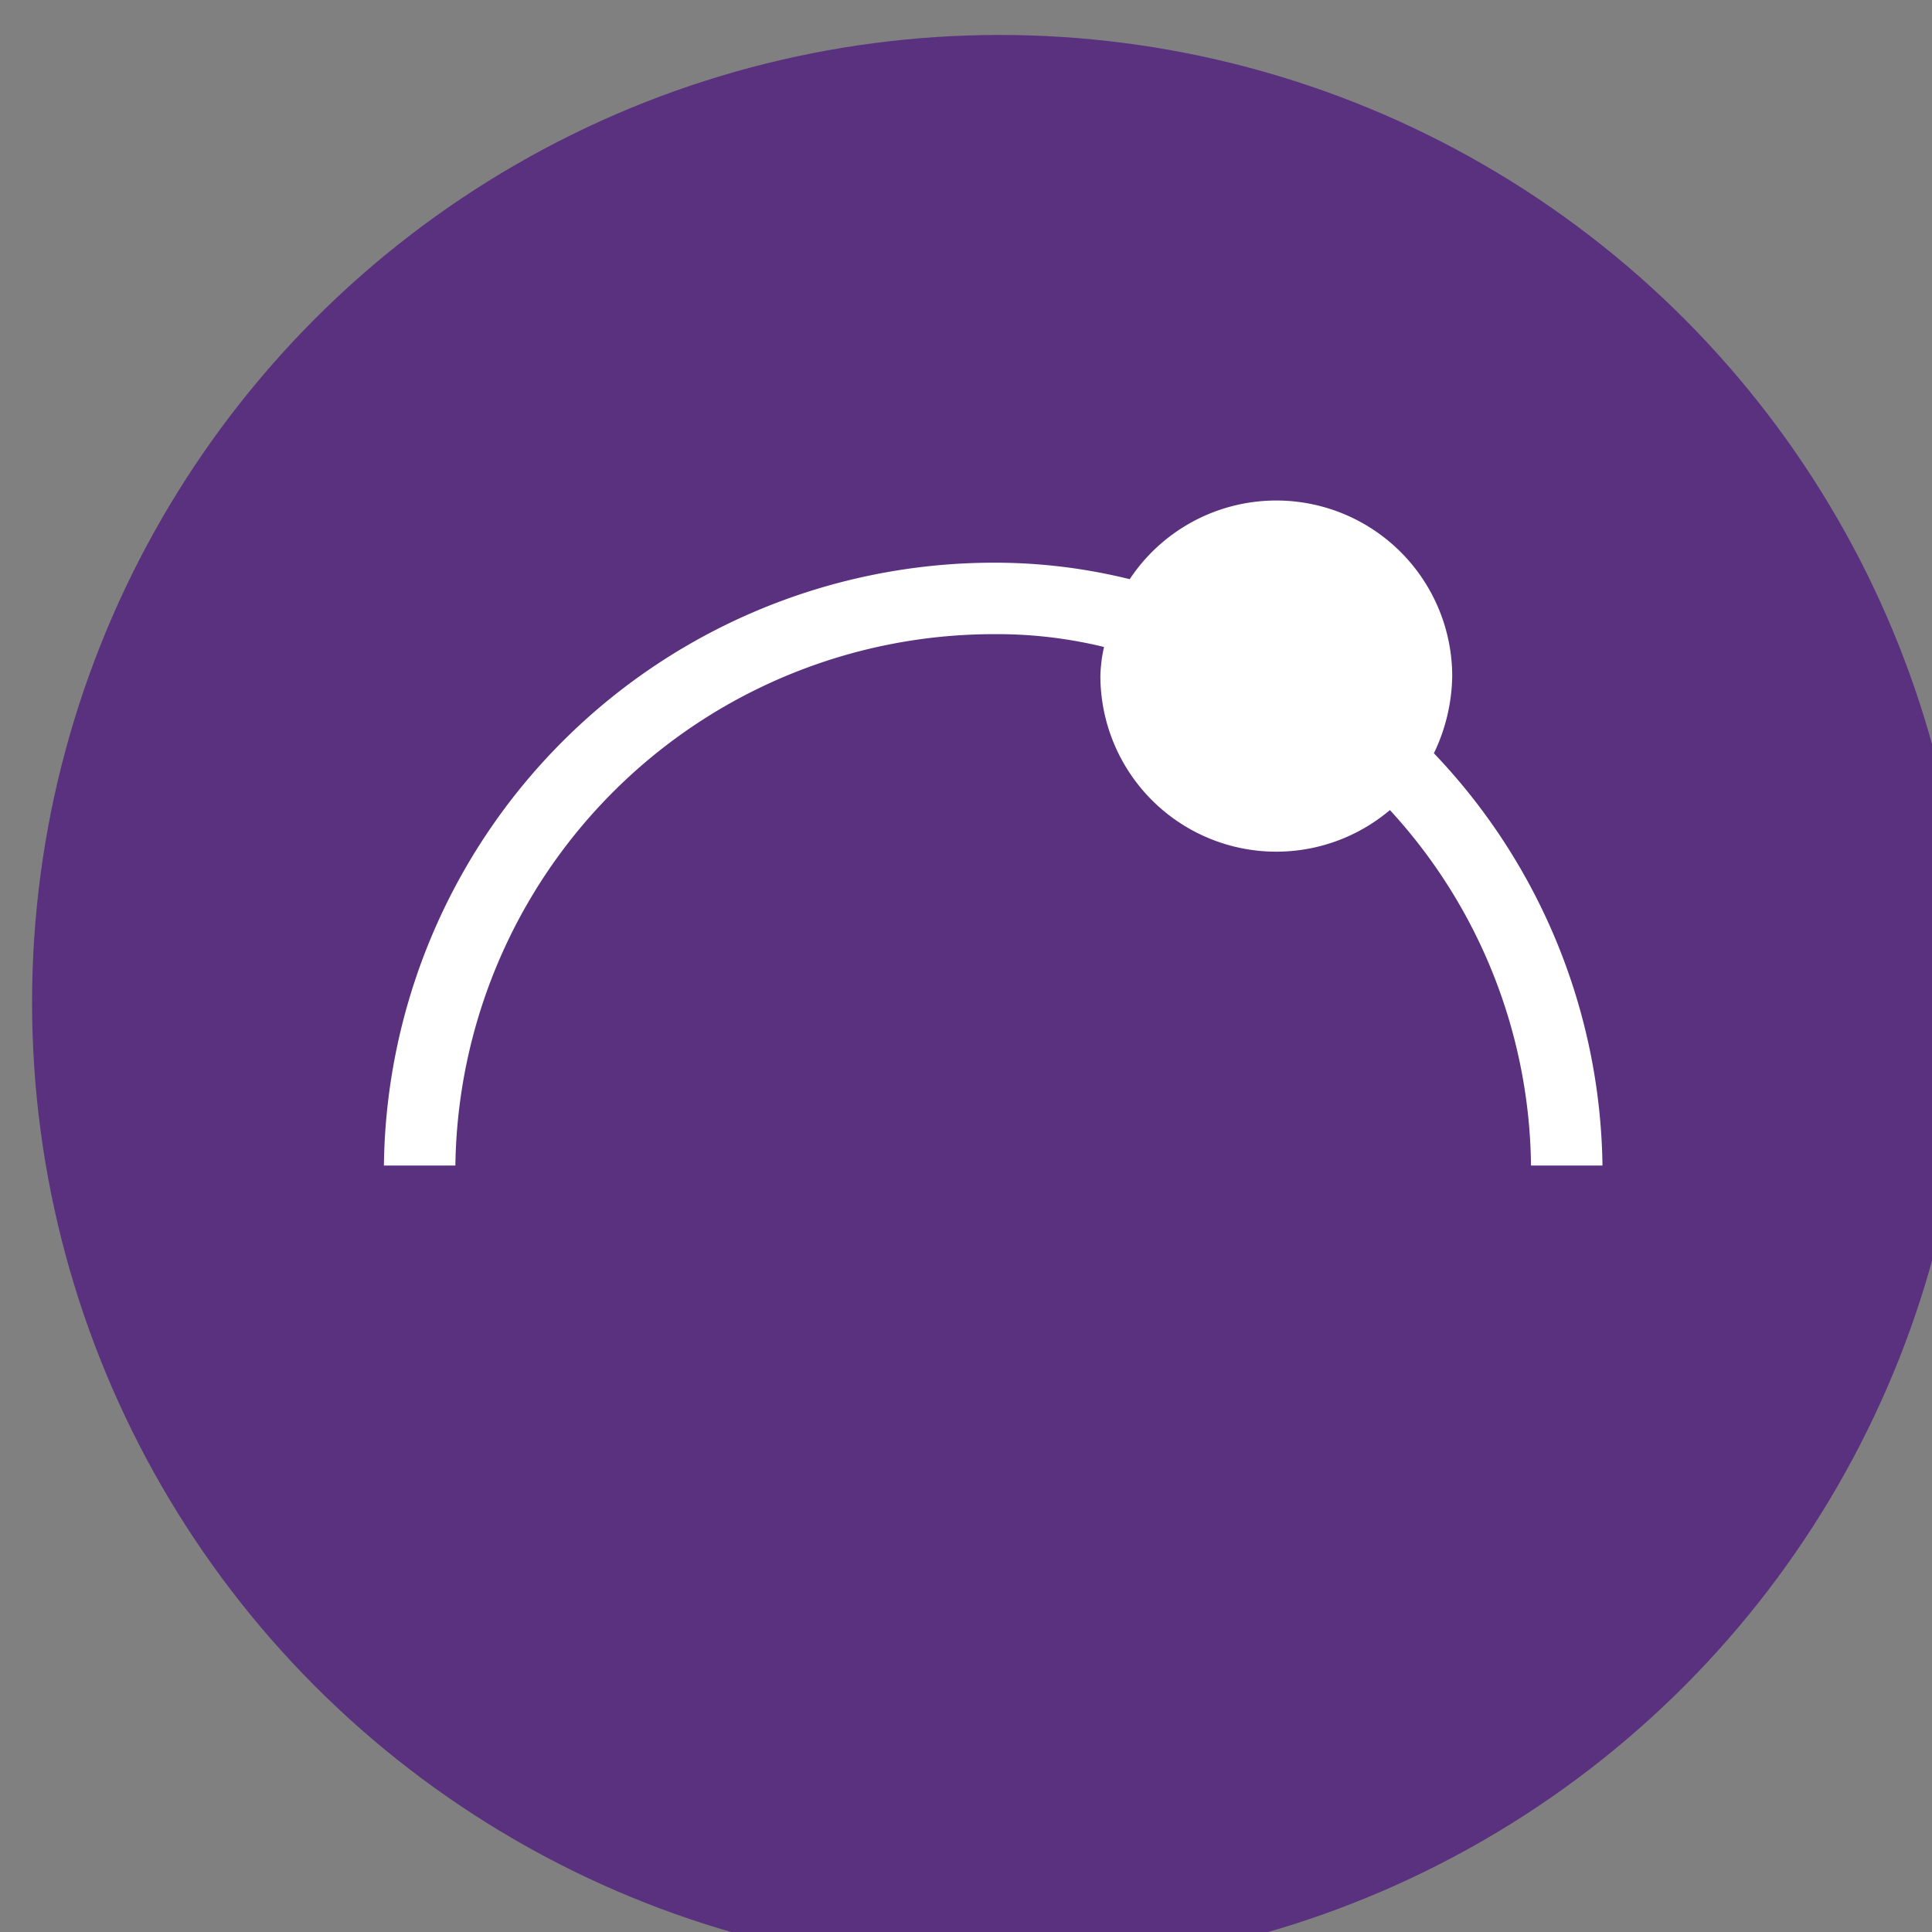 <?xml version="1.0" encoding="UTF-8"?>
<svg xmlns="http://www.w3.org/2000/svg" viewBox="0 0 27.94 27.94">
  <rect x="0" y="0" width="27.94" height="27.94" fill="#808080" stroke="none"/>
  <g transform="translate(-294.534 -321.284) scale(.265)">
    <circle cx="1166" cy="1267.1" r="52.8" class="cls-7" style="fill:#59317e"></circle>
    <path d="M1177.2 1307.2a33.2 33.2 0 0 0-9.2-22.5 10 10 0 0 0 1-4.2 9.6 9.6 0 0 0-17.6-5.3 30.6 30.6 0 0 0-7.4-.9 33.3 33.3 0 0 0-33.3 32.9h3.9a29.4 29.4 0 0 1 29.4-29 24.6 24.6 0 0 1 6 .7 7.8 7.8 0 0 0-.2 1.6 9.6 9.6 0 0 0 15.8 7.3 29.1 29.1 0 0 1 7.7 19.4z" class="cls-22" style="fill:#fff" transform="translate(21.7 -31.2)"></path>
  </g>
</svg>
